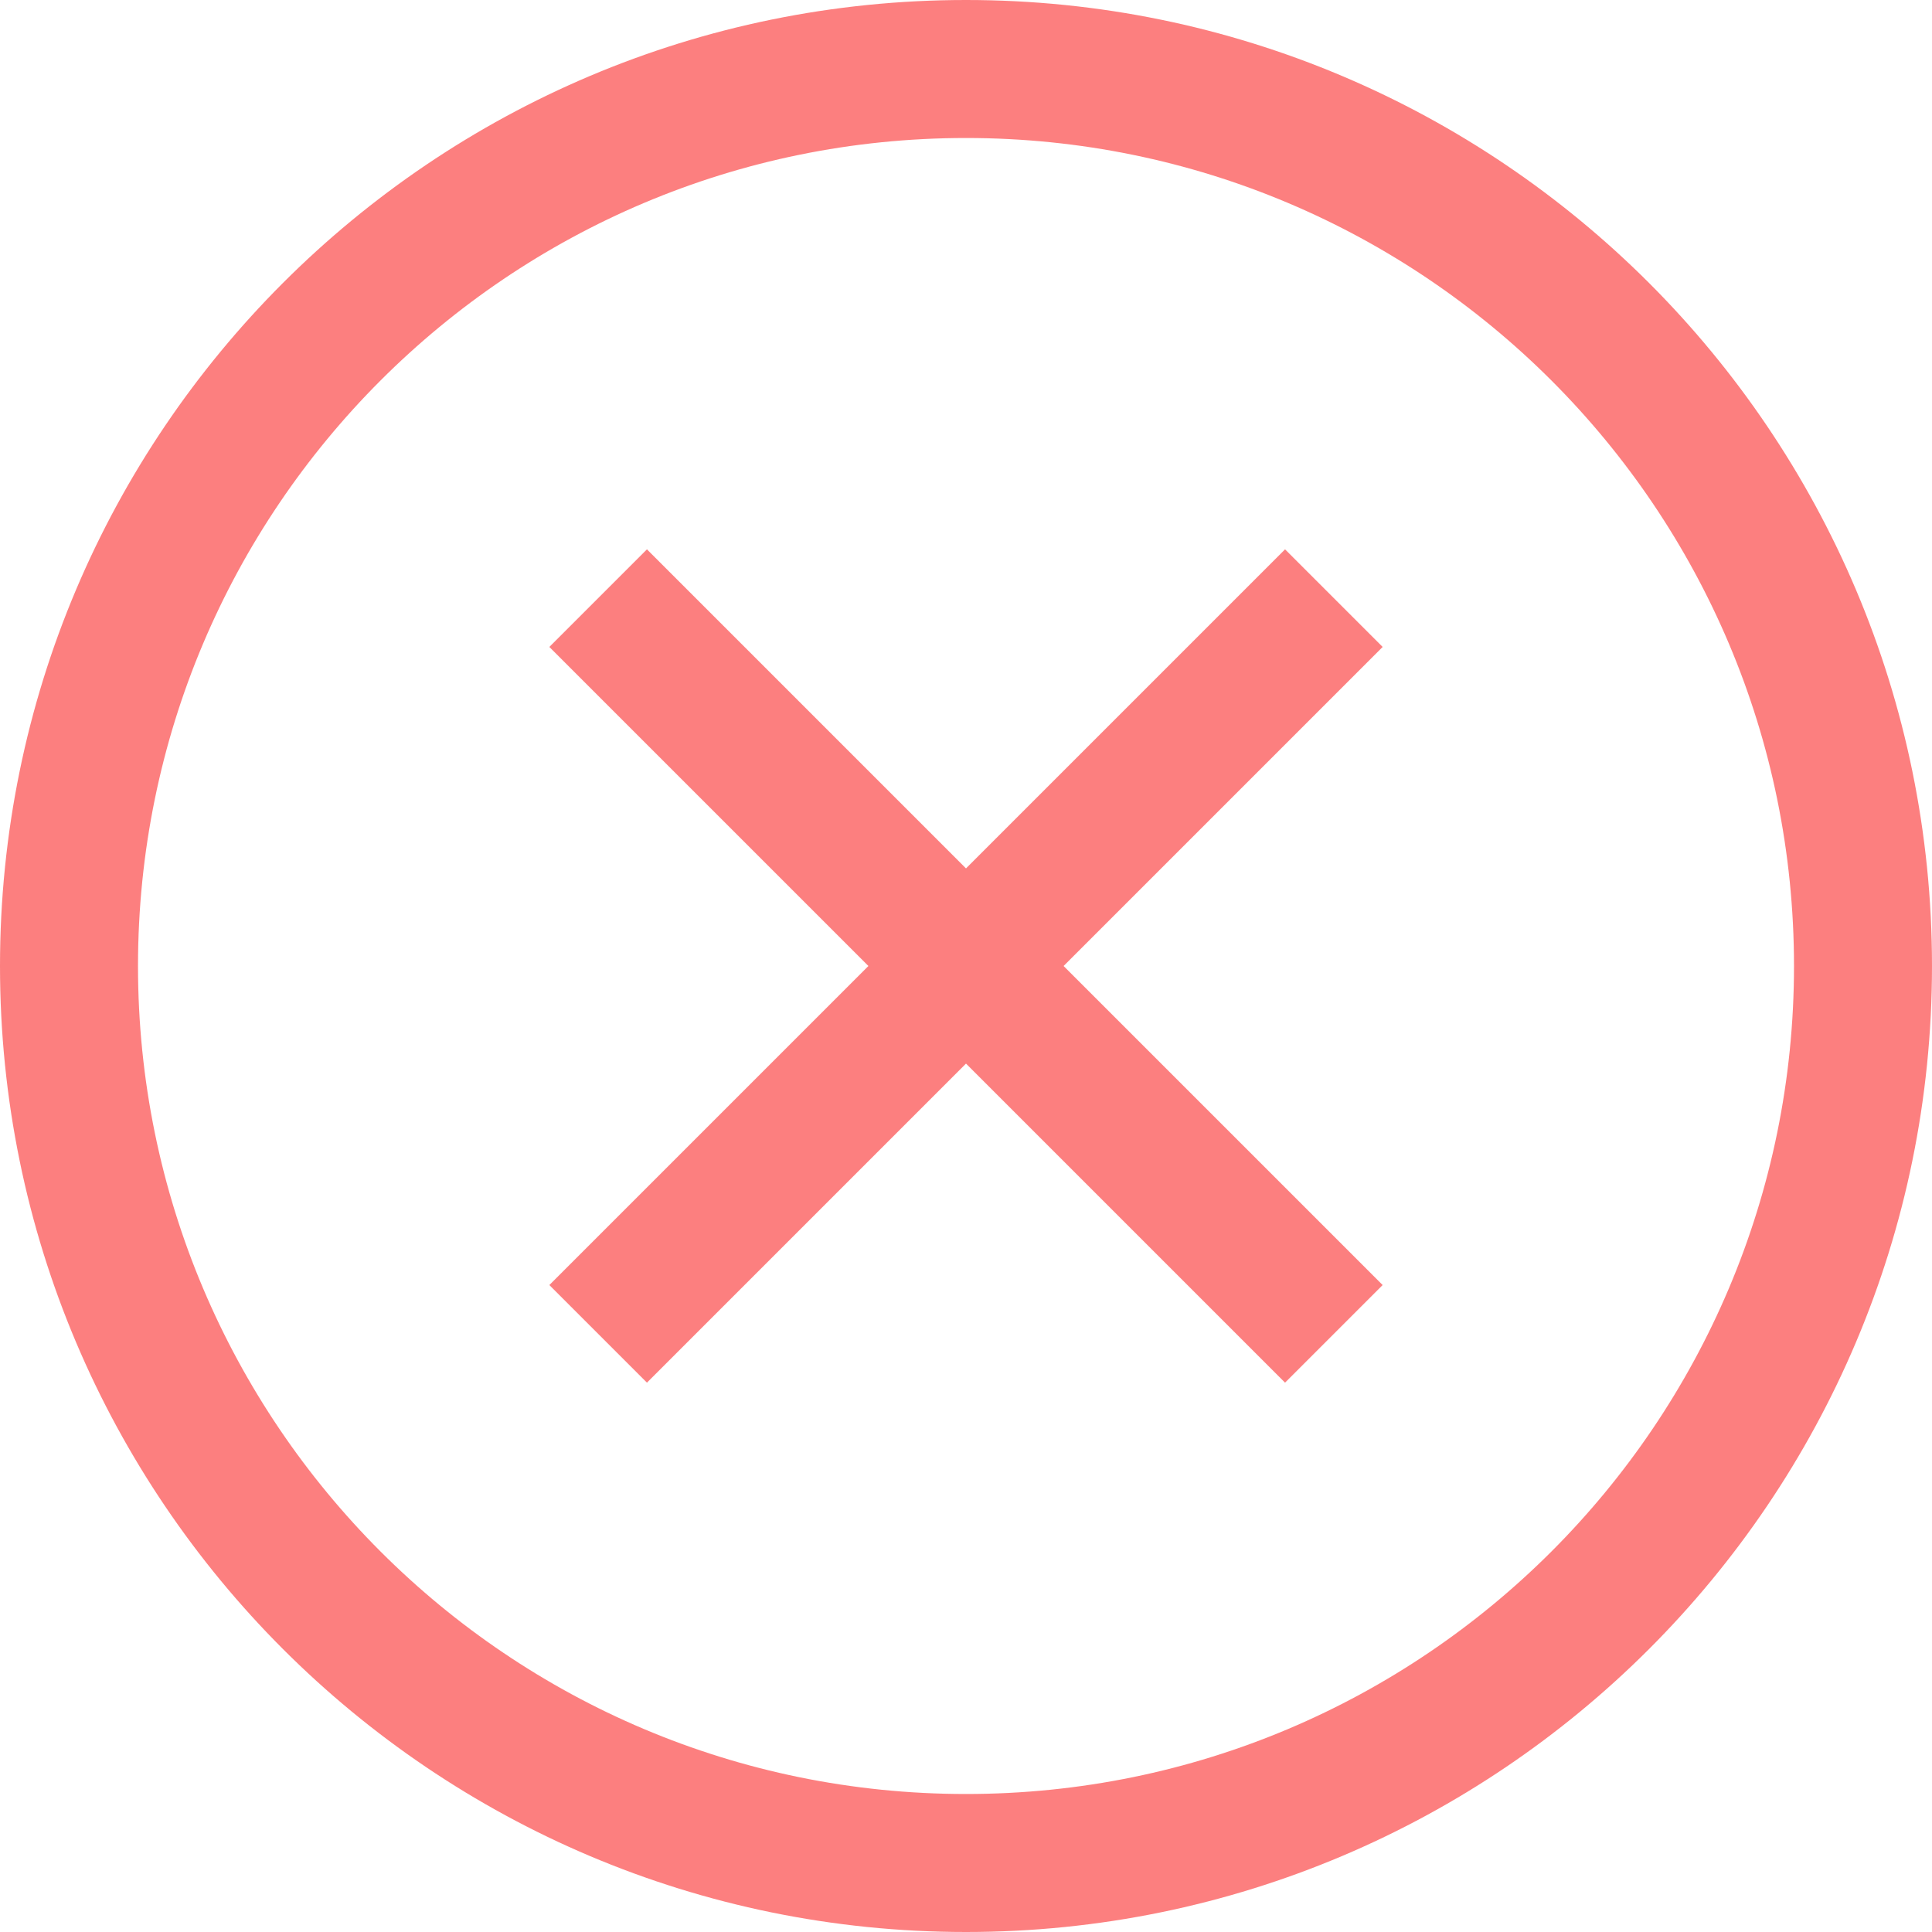 <svg xmlns="http://www.w3.org/2000/svg" viewBox="0 0 17.5 17.5" class="design-iconfont">
  <path d="M9.116,10 L6.226,7.11 L7.11,6.226 L10,9.116 L12.89,6.226 L13.774,7.11 L10.884,10 L13.774,12.89 L12.89,13.774 L10,10.884 L7.11,13.774 L6.226,12.89 L9.116,10 Z M18.75,10 C18.75,14.832 14.832,18.75 10,18.75 C5.168,18.75 1.25,14.832 1.25,10 C1.25,5.168 5.168,1.25 10,1.25 C14.832,1.25 18.75,5.168 18.75,10 Z M17.5,10 C17.5,14.142 14.142,17.5 10,17.5 C5.858,17.5 2.5,14.142 2.5,10 C2.5,5.858 5.858,2.5 10,2.5 C14.142,2.5 17.5,5.858 17.5,10 Z" fill="#F80000" transform="translate(-1.25 -1.25)" fill-rule="evenodd" opacity=".503"/>
</svg>
